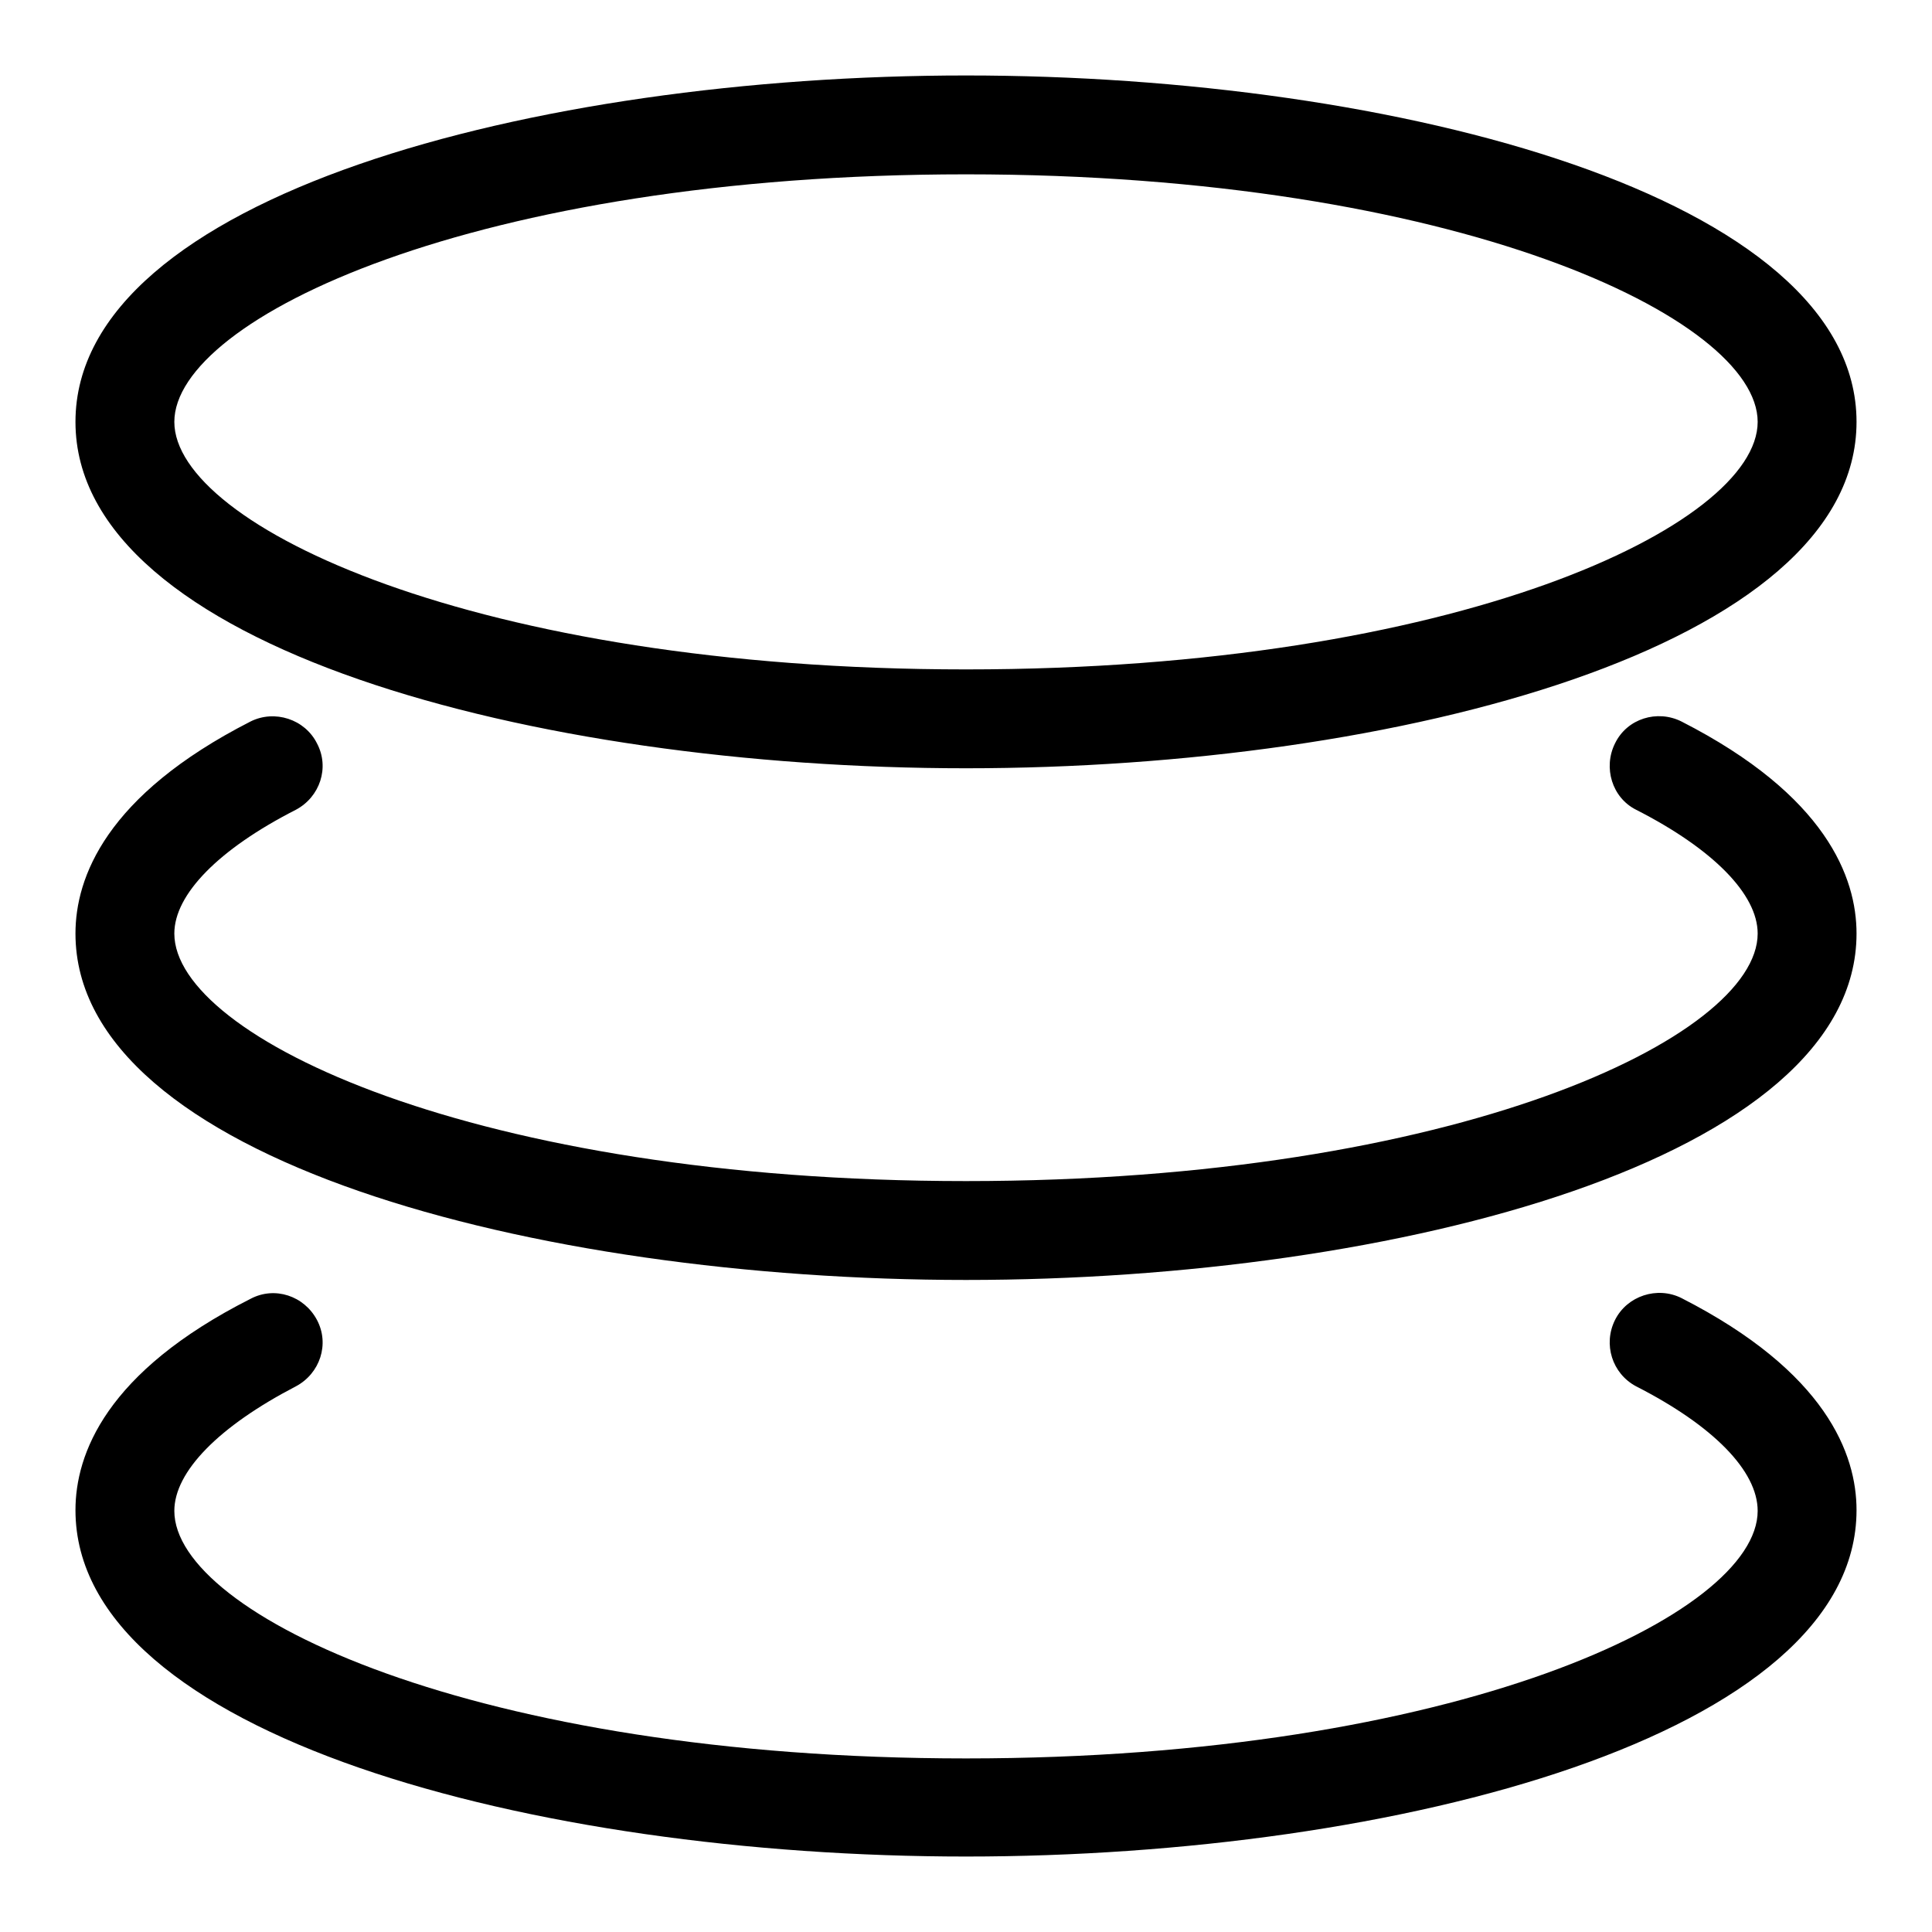 <?xml version="1.0" encoding="utf-8"?>
<!-- Svg Vector Icons : http://www.onlinewebfonts.com/icon -->
<!DOCTYPE svg PUBLIC "-//W3C//DTD SVG 1.1//EN" "http://www.w3.org/Graphics/SVG/1.1/DTD/svg11.dtd">
<svg version="1.1" xmlns="http://www.w3.org/2000/svg" xmlns:xlink="http://www.w3.org/1999/xlink" x="0px" y="0px" viewBox="0 0 256 256" enable-background="new 0 0 256 256" xml:space="preserve">
<g> <path fill="#000000" d="M128,101.8c57.2,0,118-16.1,118-45.9S185.2,10,128,10C70.8,10,10,26.1,10,55.9 C10,85.7,70.8,101.8,128,101.8z M128,23.1c65,0,104.9,19.1,104.9,32.8S193,88.7,128,88.7c-65,0-104.9-19.1-104.9-32.8 C23.1,42.2,63,23.1,128,23.1z M222.8,172c-3.2-1.6-7.2-0.3-8.8,2.9c-1.6,3.2-0.4,7.1,2.8,8.8c10.2,5.2,16.1,11.2,16.1,16.5 c0,13.7-39.9,32.8-104.9,32.8c-65,0-104.9-19.1-104.9-32.8c0-5.2,5.9-11.2,16.1-16.5c3.2-1.7,4.5-5.6,2.8-8.8 c-1.7-3.2-5.6-4.5-8.8-2.8C14,181.8,10,192.7,10,200.1c0,29.8,60.8,45.9,118,45.9c57.2,0,118-16.1,118-45.9 C246,192.7,242,181.8,222.8,172z M222.8,95.6c-3.2-1.6-7.2-0.4-8.8,2.9c-1.6,3.2-0.4,7.2,2.8,8.8c10.2,5.2,16.1,11.2,16.1,16.4 c0,13.7-39.9,32.8-104.9,32.8c-65,0-104.9-19.1-104.9-32.8c0-5.2,5.9-11.2,16.1-16.4c3.2-1.7,4.5-5.6,2.8-8.8 c-1.6-3.2-5.6-4.5-8.8-2.9C14,105.4,10,116.3,10,123.7c0,29.8,60.8,45.9,118,45.9c57.2,0,118-16.1,118-45.9 C246,116.3,242,105.4,222.8,95.6L222.8,95.6z"/></g>
</svg>
